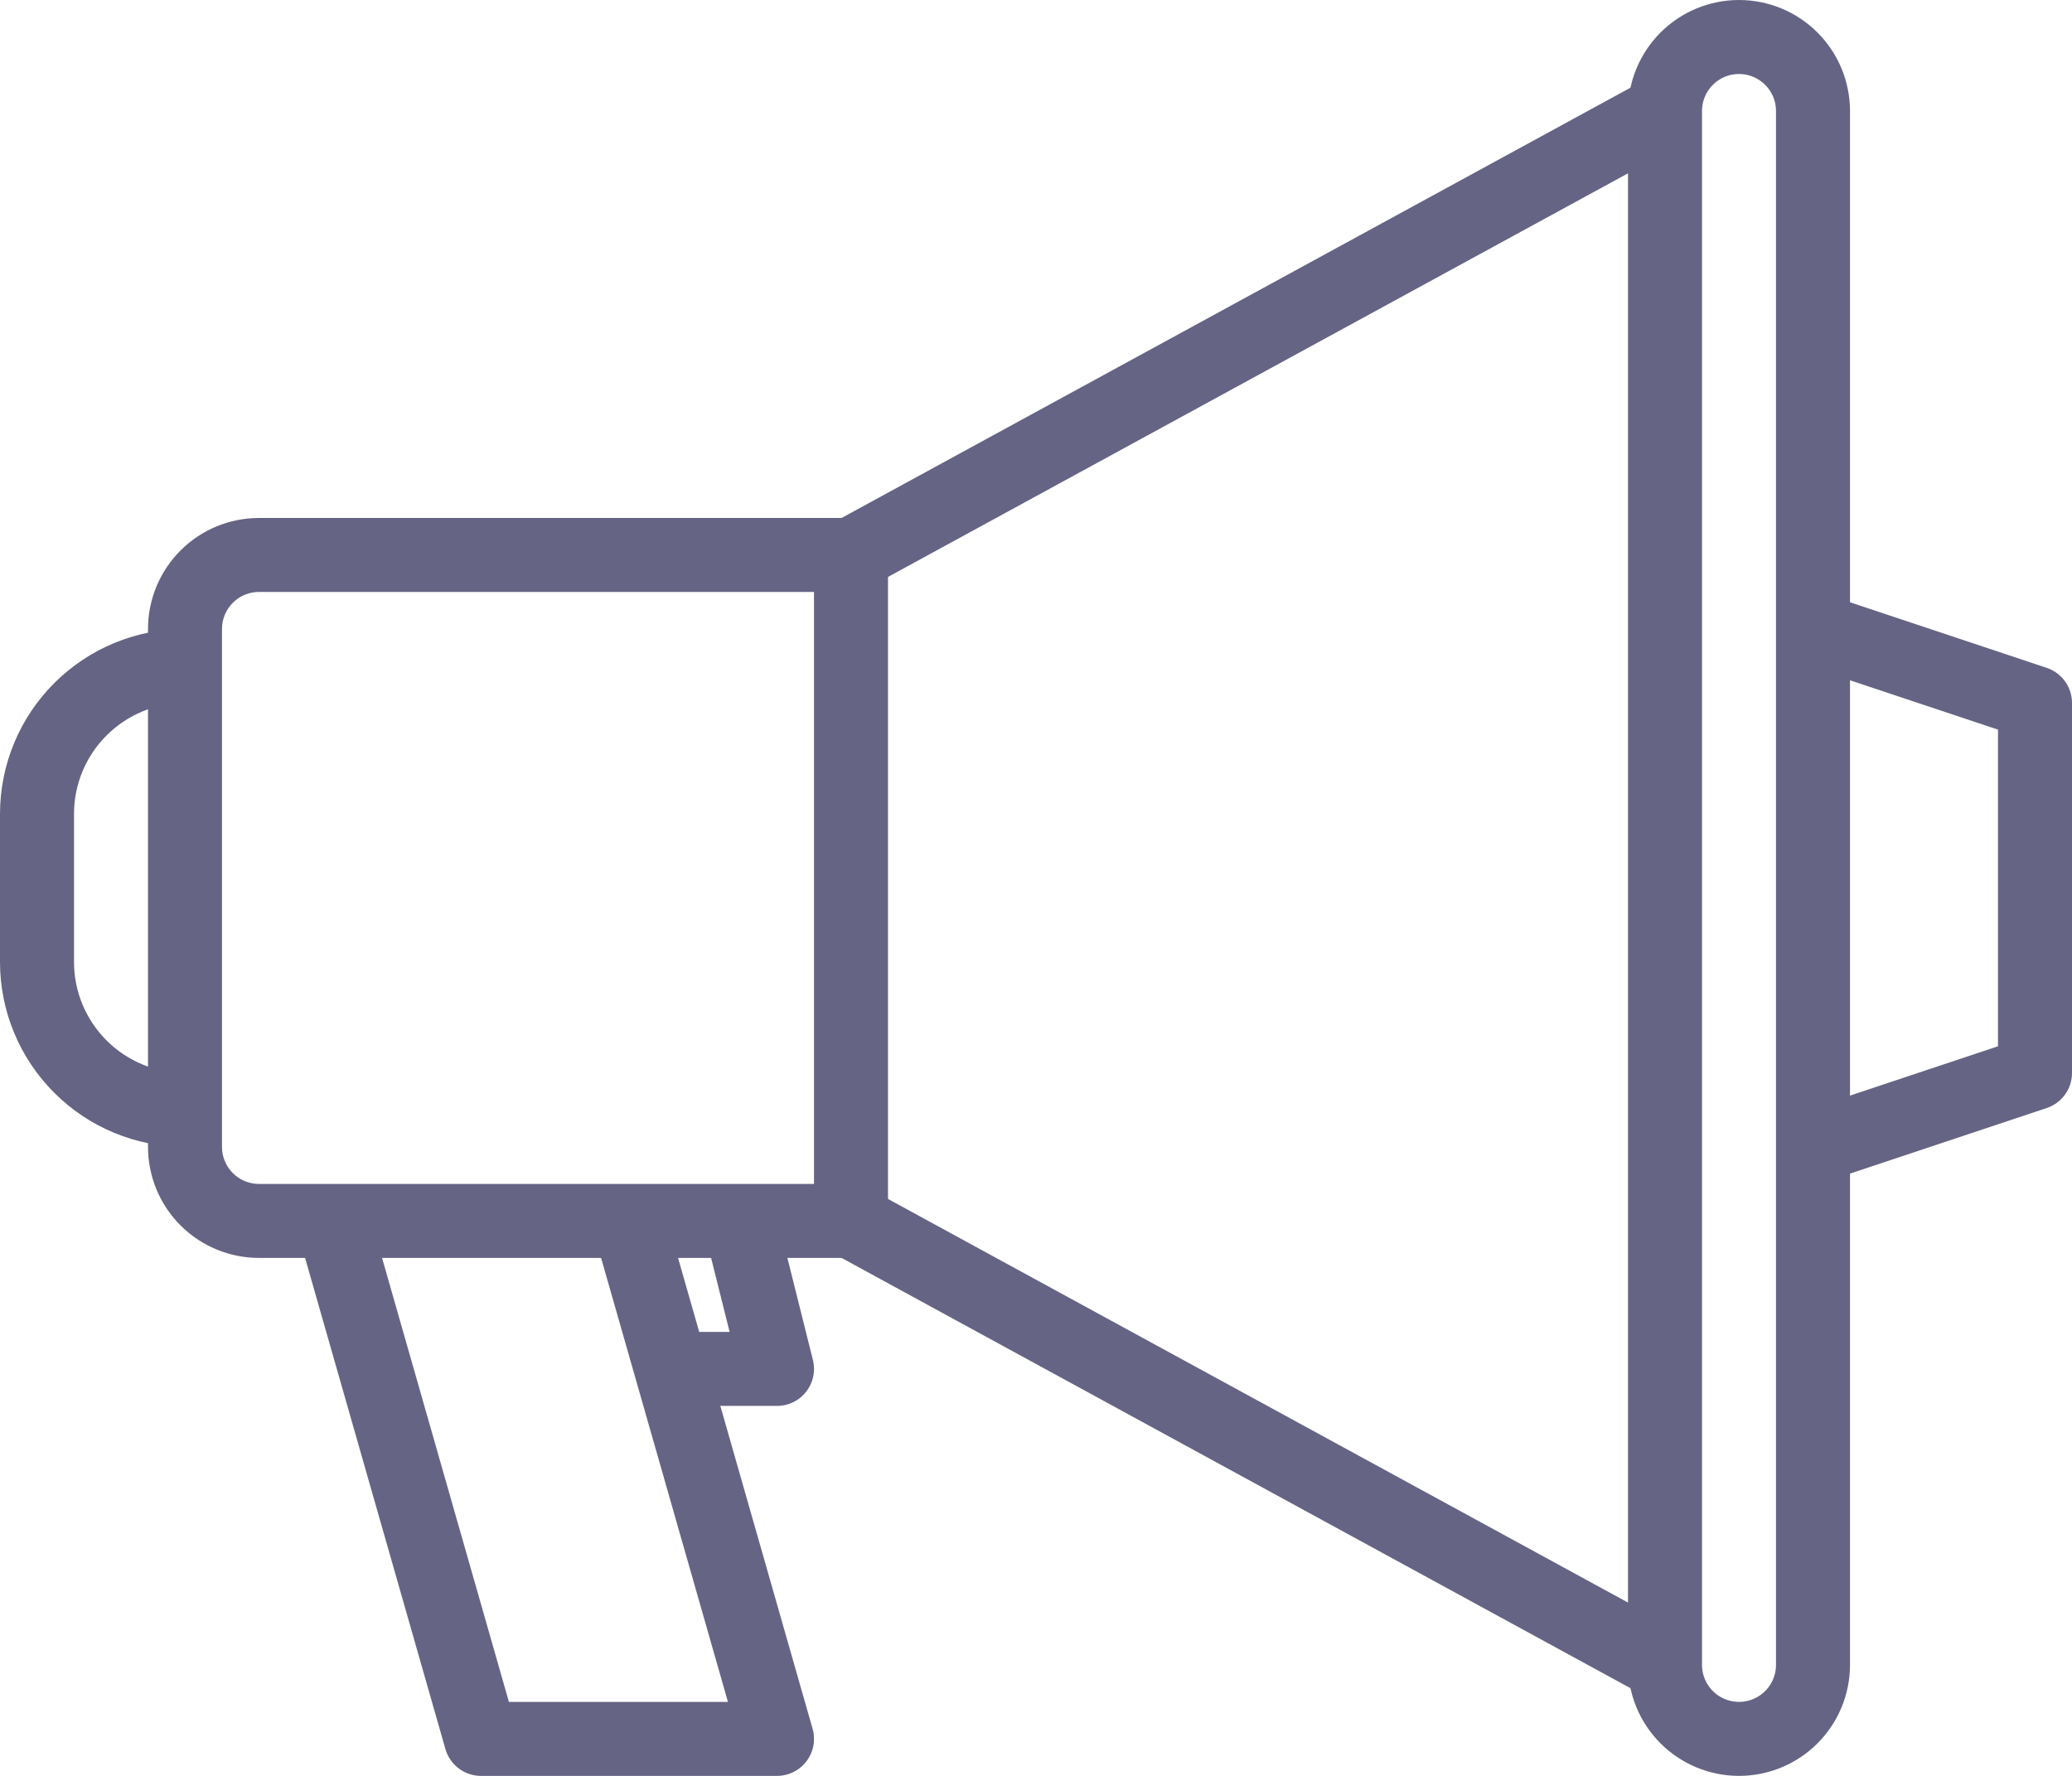 <svg width="56" height="48" viewBox="0 0 56 48" fill="none" xmlns="http://www.w3.org/2000/svg">
<path d="M23 33H7C6.47 33 5.961 32.789 5.586 32.414C5.211 32.039 5 31.53 5 31V17C5 16.47 5.211 15.961 5.586 15.586C5.961 15.211 6.47 15 7 15H23V33Z" stroke="#666484" stroke-width="2" stroke-linejoin="round"/>
<path d="M45 45L23 33" stroke="#666484" stroke-width="2" stroke-linejoin="round"/>
<path d="M23 15L45 3" stroke="#666484" stroke-width="2" stroke-linejoin="round"/>
<path d="M5 30C3.939 30 2.922 29.579 2.172 28.828C1.421 28.078 1 27.061 1 26V22C1 20.939 1.421 19.922 2.172 19.172C2.922 18.421 3.939 18 5 18" stroke="#666484" stroke-width="2" stroke-linejoin="round"/>
<path d="M17 33L21 47H13L9 33" stroke="#666484" stroke-width="2" stroke-linejoin="round"/>
<path d="M18.14 37H21L20 33" stroke="#666484" stroke-width="2" stroke-linejoin="round"/>
<path d="M49 45C49 45.53 48.789 46.039 48.414 46.414C48.039 46.789 47.53 47 47 47C46.47 47 45.961 46.789 45.586 46.414C45.211 46.039 45 45.53 45 45V3C45 2.47 45.211 1.961 45.586 1.586C45.961 1.211 46.47 1 47 1C47.53 1 48.039 1.211 48.414 1.586C48.789 1.961 49 2.47 49 3V45Z" stroke="#666484" stroke-width="2" stroke-linejoin="round"/>
<path d="M49 17L55 19V29L49 31" stroke="#666484" stroke-width="2" stroke-linejoin="round"/>
</svg>
